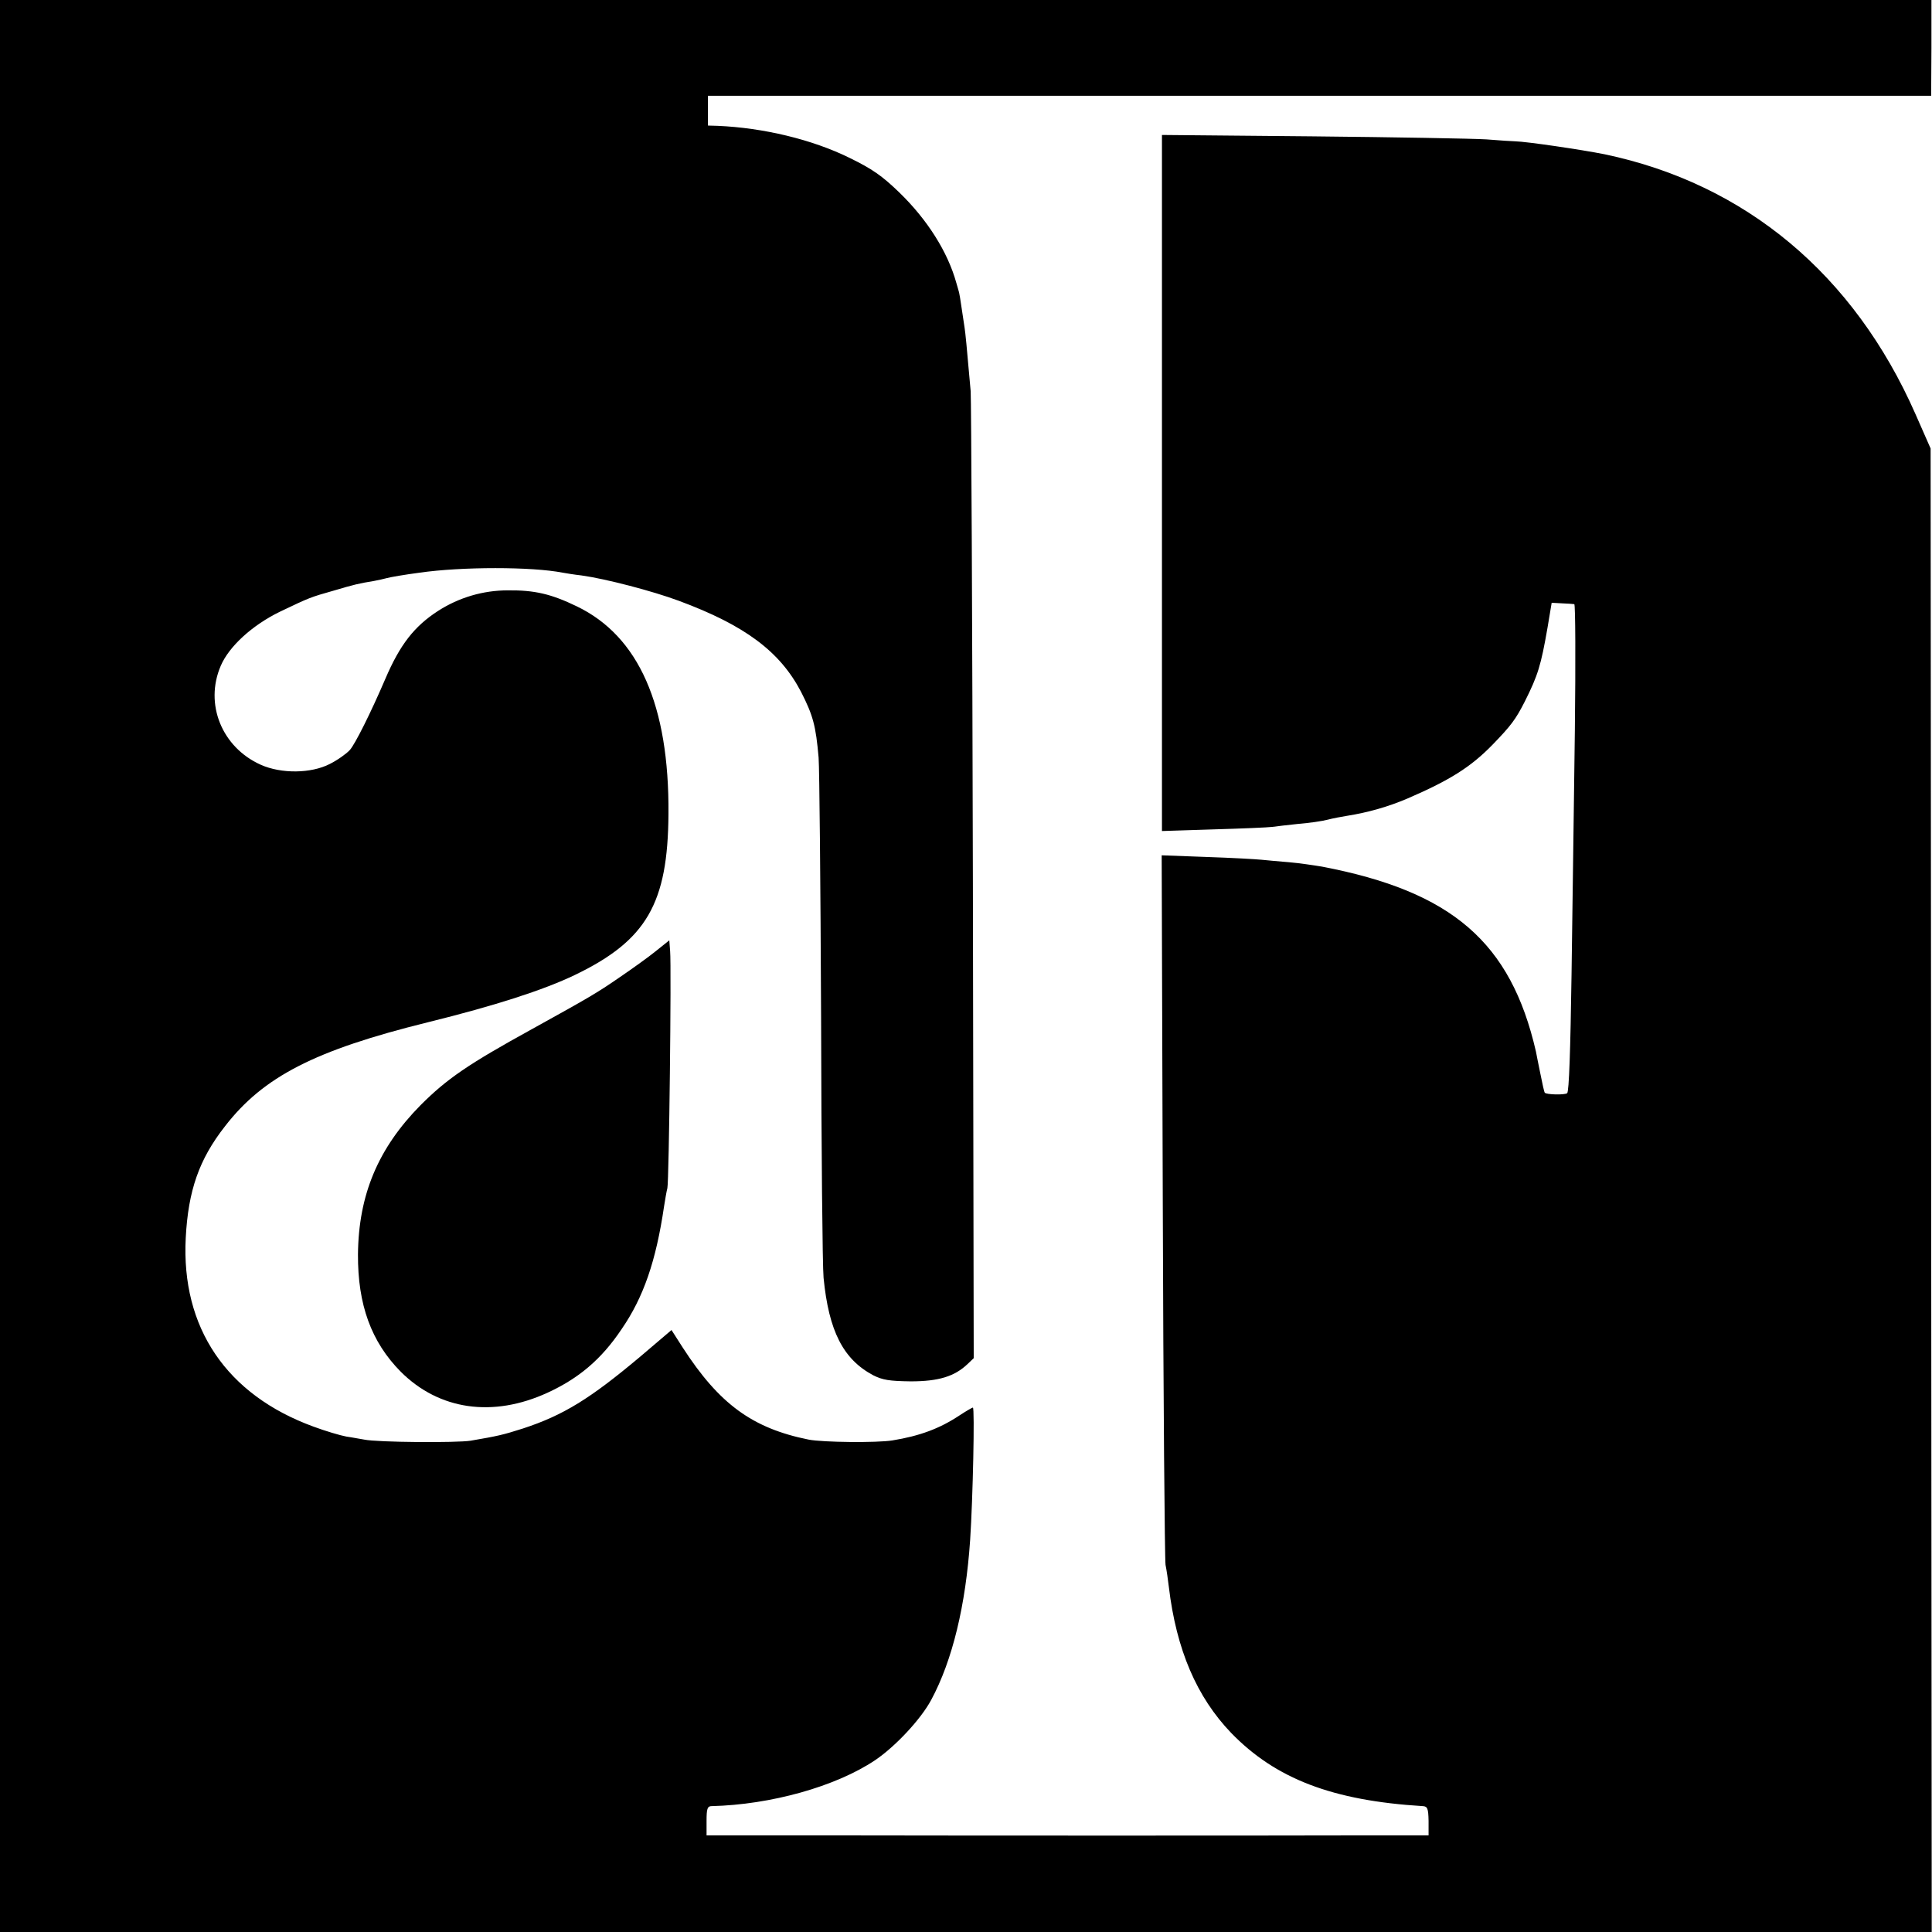 <?xml version="1.0" standalone="no"?>
<!DOCTYPE svg PUBLIC "-//W3C//DTD SVG 20010904//EN"
 "http://www.w3.org/TR/2001/REC-SVG-20010904/DTD/svg10.dtd">
<svg version="1.0" xmlns="http://www.w3.org/2000/svg"
 width="700pt" height="700pt" viewBox="0 0 700 700"
 preserveAspectRatio="xMidYMid meet">
<g transform="translate(0,700) scale(0.1,-0.1)"
fill="#000000" stroke="none">
<path d="M0 3500 l0 -3500 3500 0 3499 0 -2 2688 -2 2687 -55 125 c-223 506
-616 834 -1126 941 -85 17 -283 46 -324 47 -8 0 -55 3 -105 7 -49 3 -334 8
-632 11 l-543 5 0 -1261 0 -1261 188 6 c103 3 198 7 212 9 14 2 57 7 95 11 39
3 86 10 105 15 19 5 51 11 70 14 76 12 150 33 220 63 153 66 229 114 307 194
68 70 85 93 118 158 47 94 58 129 82 267 l15 90 37 -2 c20 -1 40 -2 45 -3 4
-1 5 -207 2 -458 -3 -252 -9 -649 -12 -883 -4 -273 -9 -427 -16 -431 -11 -7
-76 -5 -81 2 -2 2 -9 33 -16 69 -7 36 -15 72 -16 80 -91 396 -304 580 -775
670 -30 5 -84 13 -120 16 -36 3 -81 7 -100 9 -19 2 -108 7 -198 10 l-163 6 4
-1268 c2 -697 7 -1284 10 -1303 4 -19 9 -55 12 -80 27 -227 101 -399 226 -529
161 -166 367 -245 694 -265 17 -1 20 -8 21 -53 l0 -53 -230 0 c-359 -1 -1433
-1 -1933 0 l-453 0 0 53 c0 43 3 53 18 53 214 5 450 71 592 166 73 49 166 148
204 219 77 143 125 343 141 579 10 150 17 480 10 480 -3 0 -25 -13 -48 -28
-72 -48 -145 -75 -244 -91 -56 -9 -252 -7 -303 3 -204 41 -324 129 -456 333
l-41 64 -114 -97 c-181 -152 -278 -212 -425 -260 -72 -23 -90 -27 -189 -44
-50 -8 -338 -6 -385 4 -14 2 -43 8 -65 11 -22 4 -76 20 -119 36 -315 115 -480
358 -463 684 9 171 48 284 142 404 139 180 326 276 735 377 243 60 420 117
534 172 259 125 336 259 338 583 3 394 -108 644 -332 752 -93 45 -153 59 -250
58 -90 0 -177 -26 -252 -74 -87 -56 -139 -123 -192 -247 -51 -119 -110 -238
-129 -258 -12 -13 -44 -36 -72 -50 -68 -35 -176 -36 -250 -3 -141 63 -205 220
-145 359 30 70 114 147 215 196 107 51 109 52 194 76 74 22 91 26 146 35 17 3
37 8 45 10 14 4 67 13 120 20 153 22 407 22 519 0 11 -2 41 -7 68 -10 87 -12
256 -56 353 -92 240 -89 366 -184 442 -329 44 -86 54 -124 64 -239 3 -38 7
-461 9 -940 1 -478 5 -904 9 -945 19 -193 71 -295 180 -353 34 -17 58 -21 136
-22 101 0 159 18 206 63 l22 21 -3 1723 c-2 948 -6 1748 -8 1780 -15 171 -19
210 -22 230 -2 13 -7 46 -11 73 -4 28 -8 52 -9 55 -1 3 -5 19 -10 35 -31 112
-105 229 -206 327 -63 61 -99 86 -181 126 -136 67 -313 109 -478 116 l-35 1 0
54 0 54 2216 0 2216 0 1 173 0 174 -3499 0 -3499 0 0 -3500z"/>
<path d="M2375 3553 c-27 -22 -86 -64 -130 -94 -84 -58 -114 -75 -320 -189
-229 -126 -306 -179 -401 -274 -154 -156 -225 -325 -227 -541 -1 -182 48 -317
155 -425 139 -139 334 -167 532 -76 113 52 195 121 268 230 80 116 125 248
154 445 4 25 9 55 12 66 6 23 15 801 10 859 l-3 39 -50 -40z"/>
</g>
</svg>
